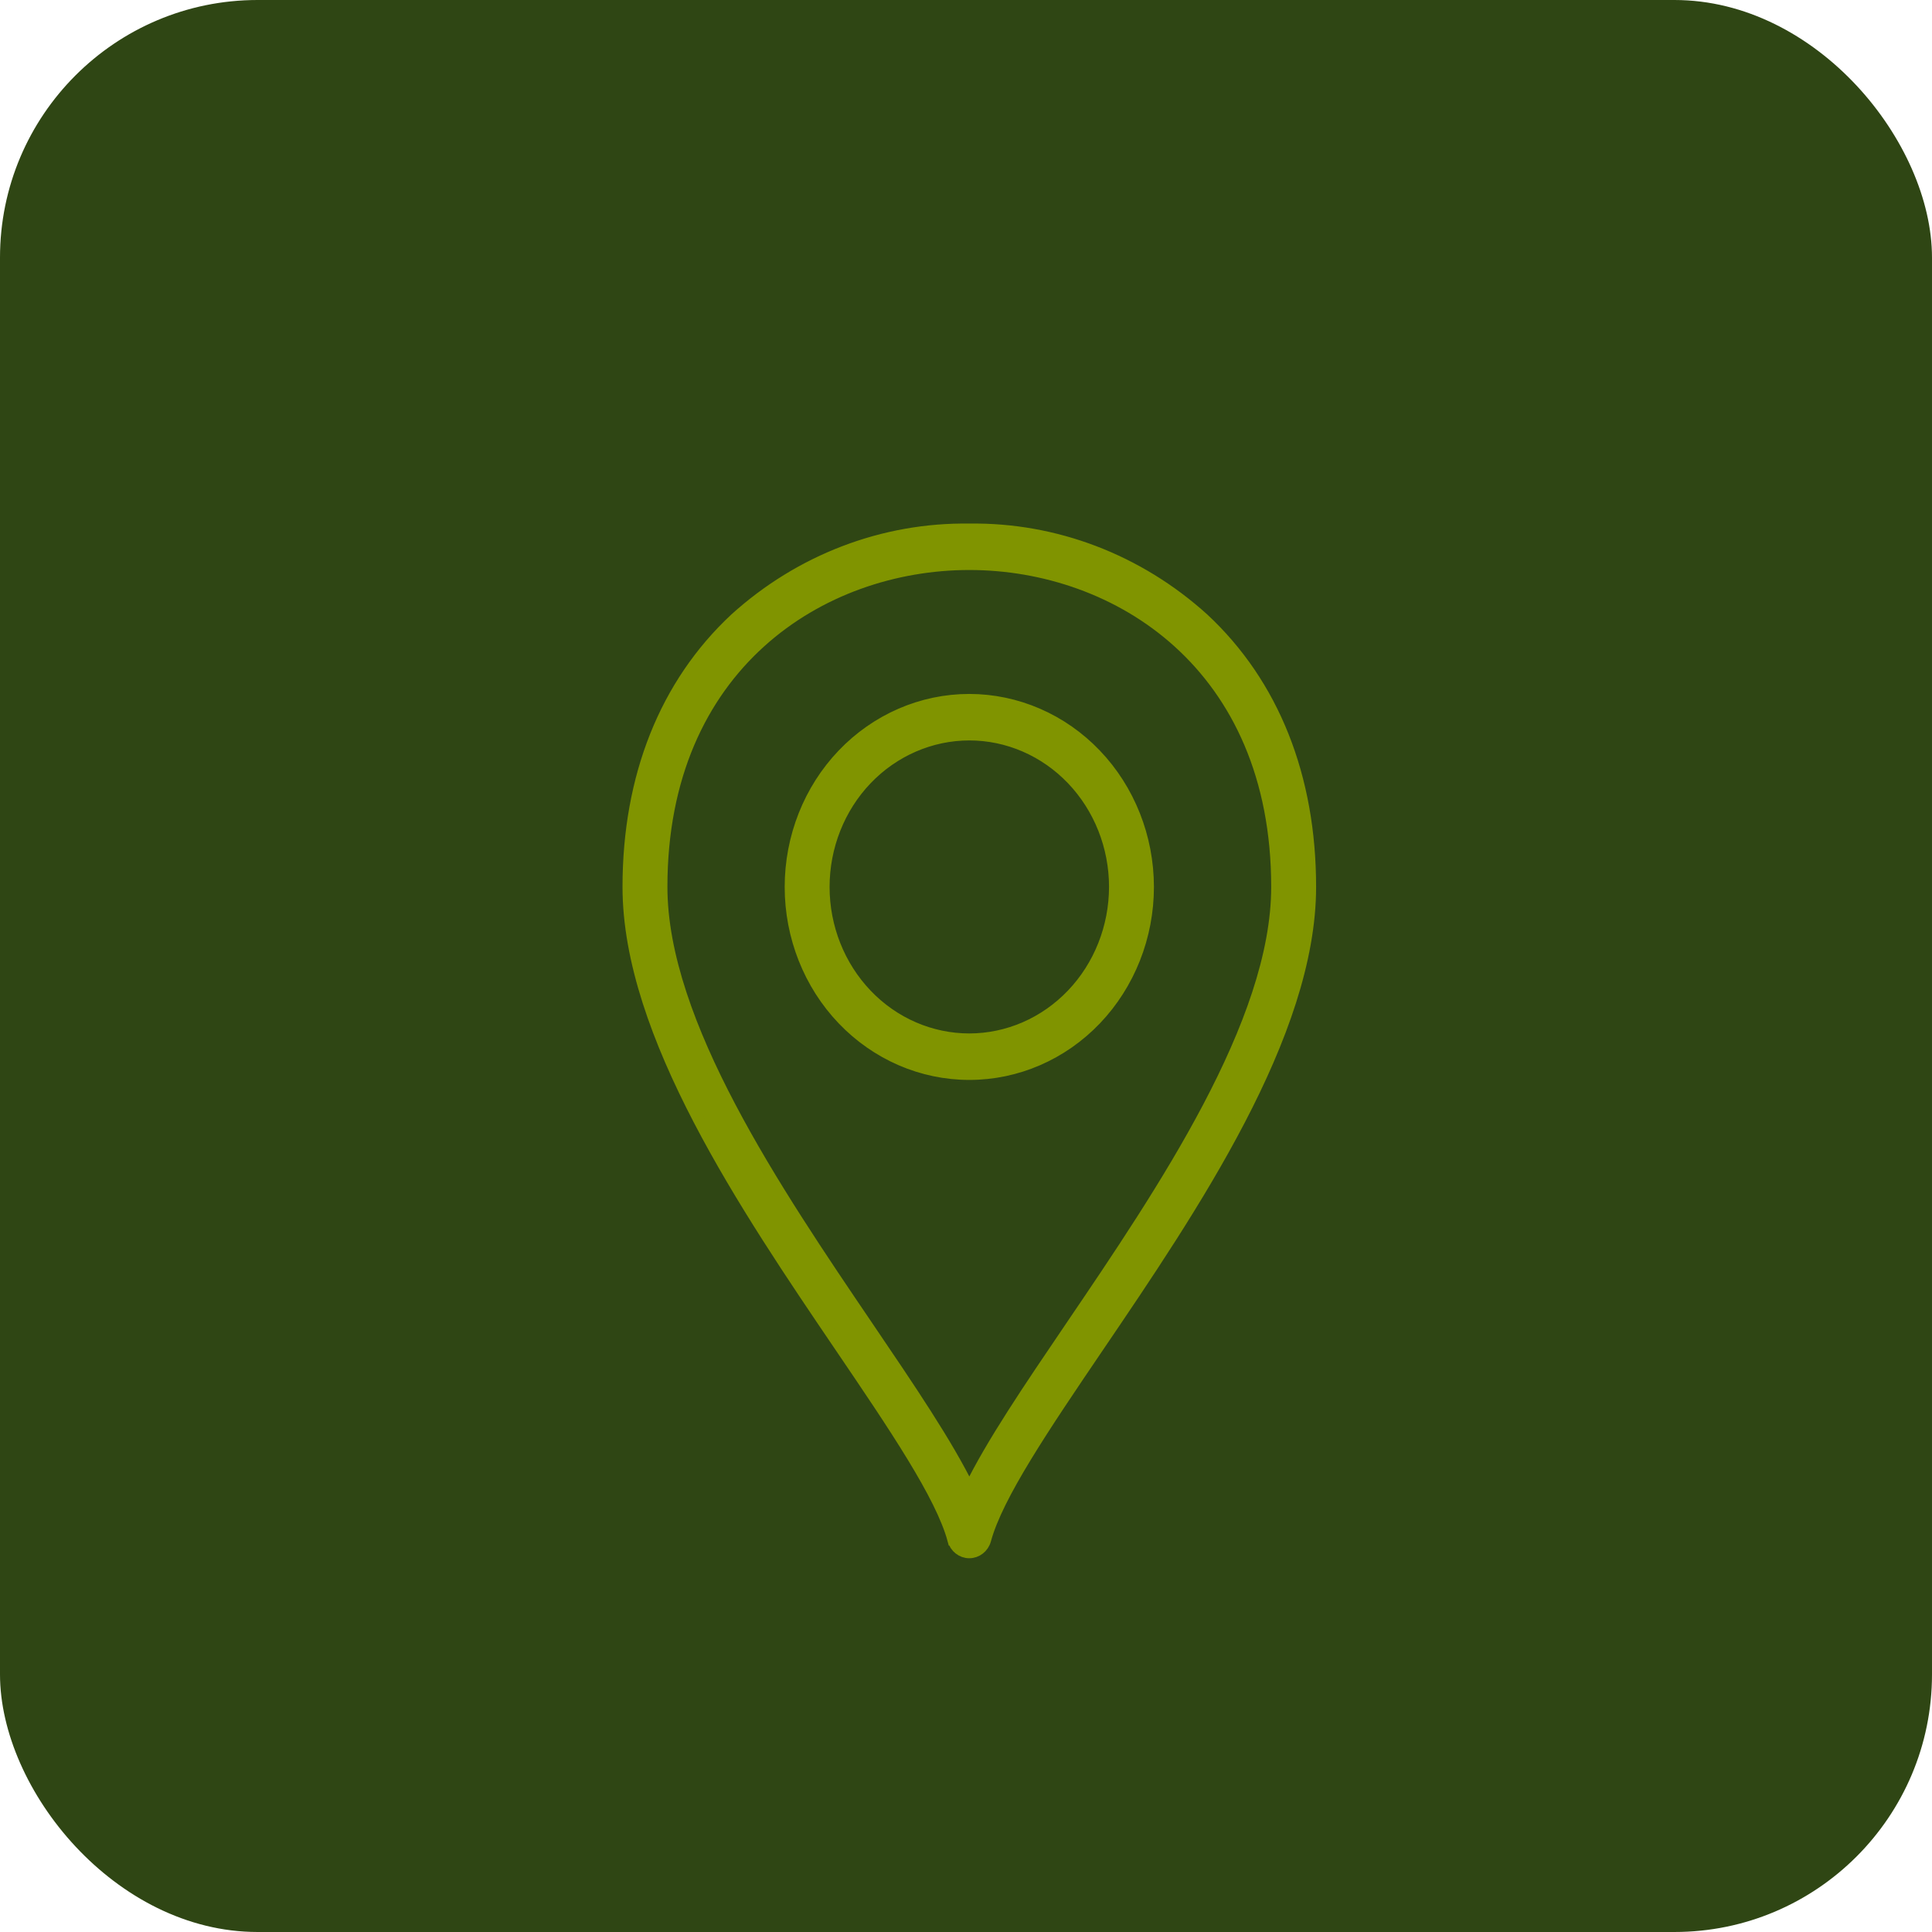 <svg width="33" height="33" viewBox="0 0 33 33" fill="none" xmlns="http://www.w3.org/2000/svg">
<rect width="33" height="33" rx="4.4" fill="#2F4614"/>
<path d="M20.556 10.568C19.447 9.563 18.024 9.019 16.557 9.04C15.09 9.019 13.666 9.563 12.557 10.568C11.362 11.682 10.73 13.267 10.73 15.149C10.73 17.663 12.74 20.626 14.354 23.006C15.279 24.369 16.077 25.546 16.28 26.302L16.281 26.302C16.316 26.431 16.429 26.519 16.556 26.519C16.684 26.519 16.797 26.431 16.832 26.302C17.036 25.546 17.834 24.369 18.758 23.006C20.373 20.627 22.383 17.664 22.383 15.149C22.383 13.267 21.752 11.682 20.556 10.568L20.556 10.568ZM18.291 22.66C17.574 23.717 16.93 24.666 16.557 25.435C16.183 24.666 15.539 23.717 14.822 22.66C13.255 20.349 11.303 17.473 11.303 15.149C11.303 11.363 14.027 9.639 16.557 9.639C19.087 9.639 21.81 11.364 21.81 15.149C21.81 17.472 19.859 20.349 18.291 22.66ZM16.557 11.95C15.746 11.95 14.969 12.287 14.395 12.887C13.822 13.487 13.5 14.301 13.5 15.15C13.5 15.998 13.822 16.812 14.395 17.412C14.969 18.012 15.746 18.349 16.557 18.349C17.368 18.349 18.145 18.012 18.718 17.412C19.291 16.811 19.613 15.997 19.613 15.149C19.612 14.301 19.29 13.488 18.717 12.888C18.144 12.288 17.367 11.951 16.557 11.95ZM16.557 17.749V17.749C15.898 17.749 15.266 17.475 14.801 16.988C14.335 16.5 14.073 15.839 14.073 15.15C14.073 14.461 14.335 13.799 14.8 13.312C15.266 12.825 15.898 12.551 16.556 12.55C17.215 12.55 17.846 12.824 18.312 13.311C18.778 13.799 19.04 14.46 19.04 15.149C19.039 15.838 18.777 16.499 18.312 16.986C17.846 17.474 17.215 17.748 16.557 17.749V17.749Z" fill="#809400" stroke="#809400" stroke-width="0.194"/>
</svg>
